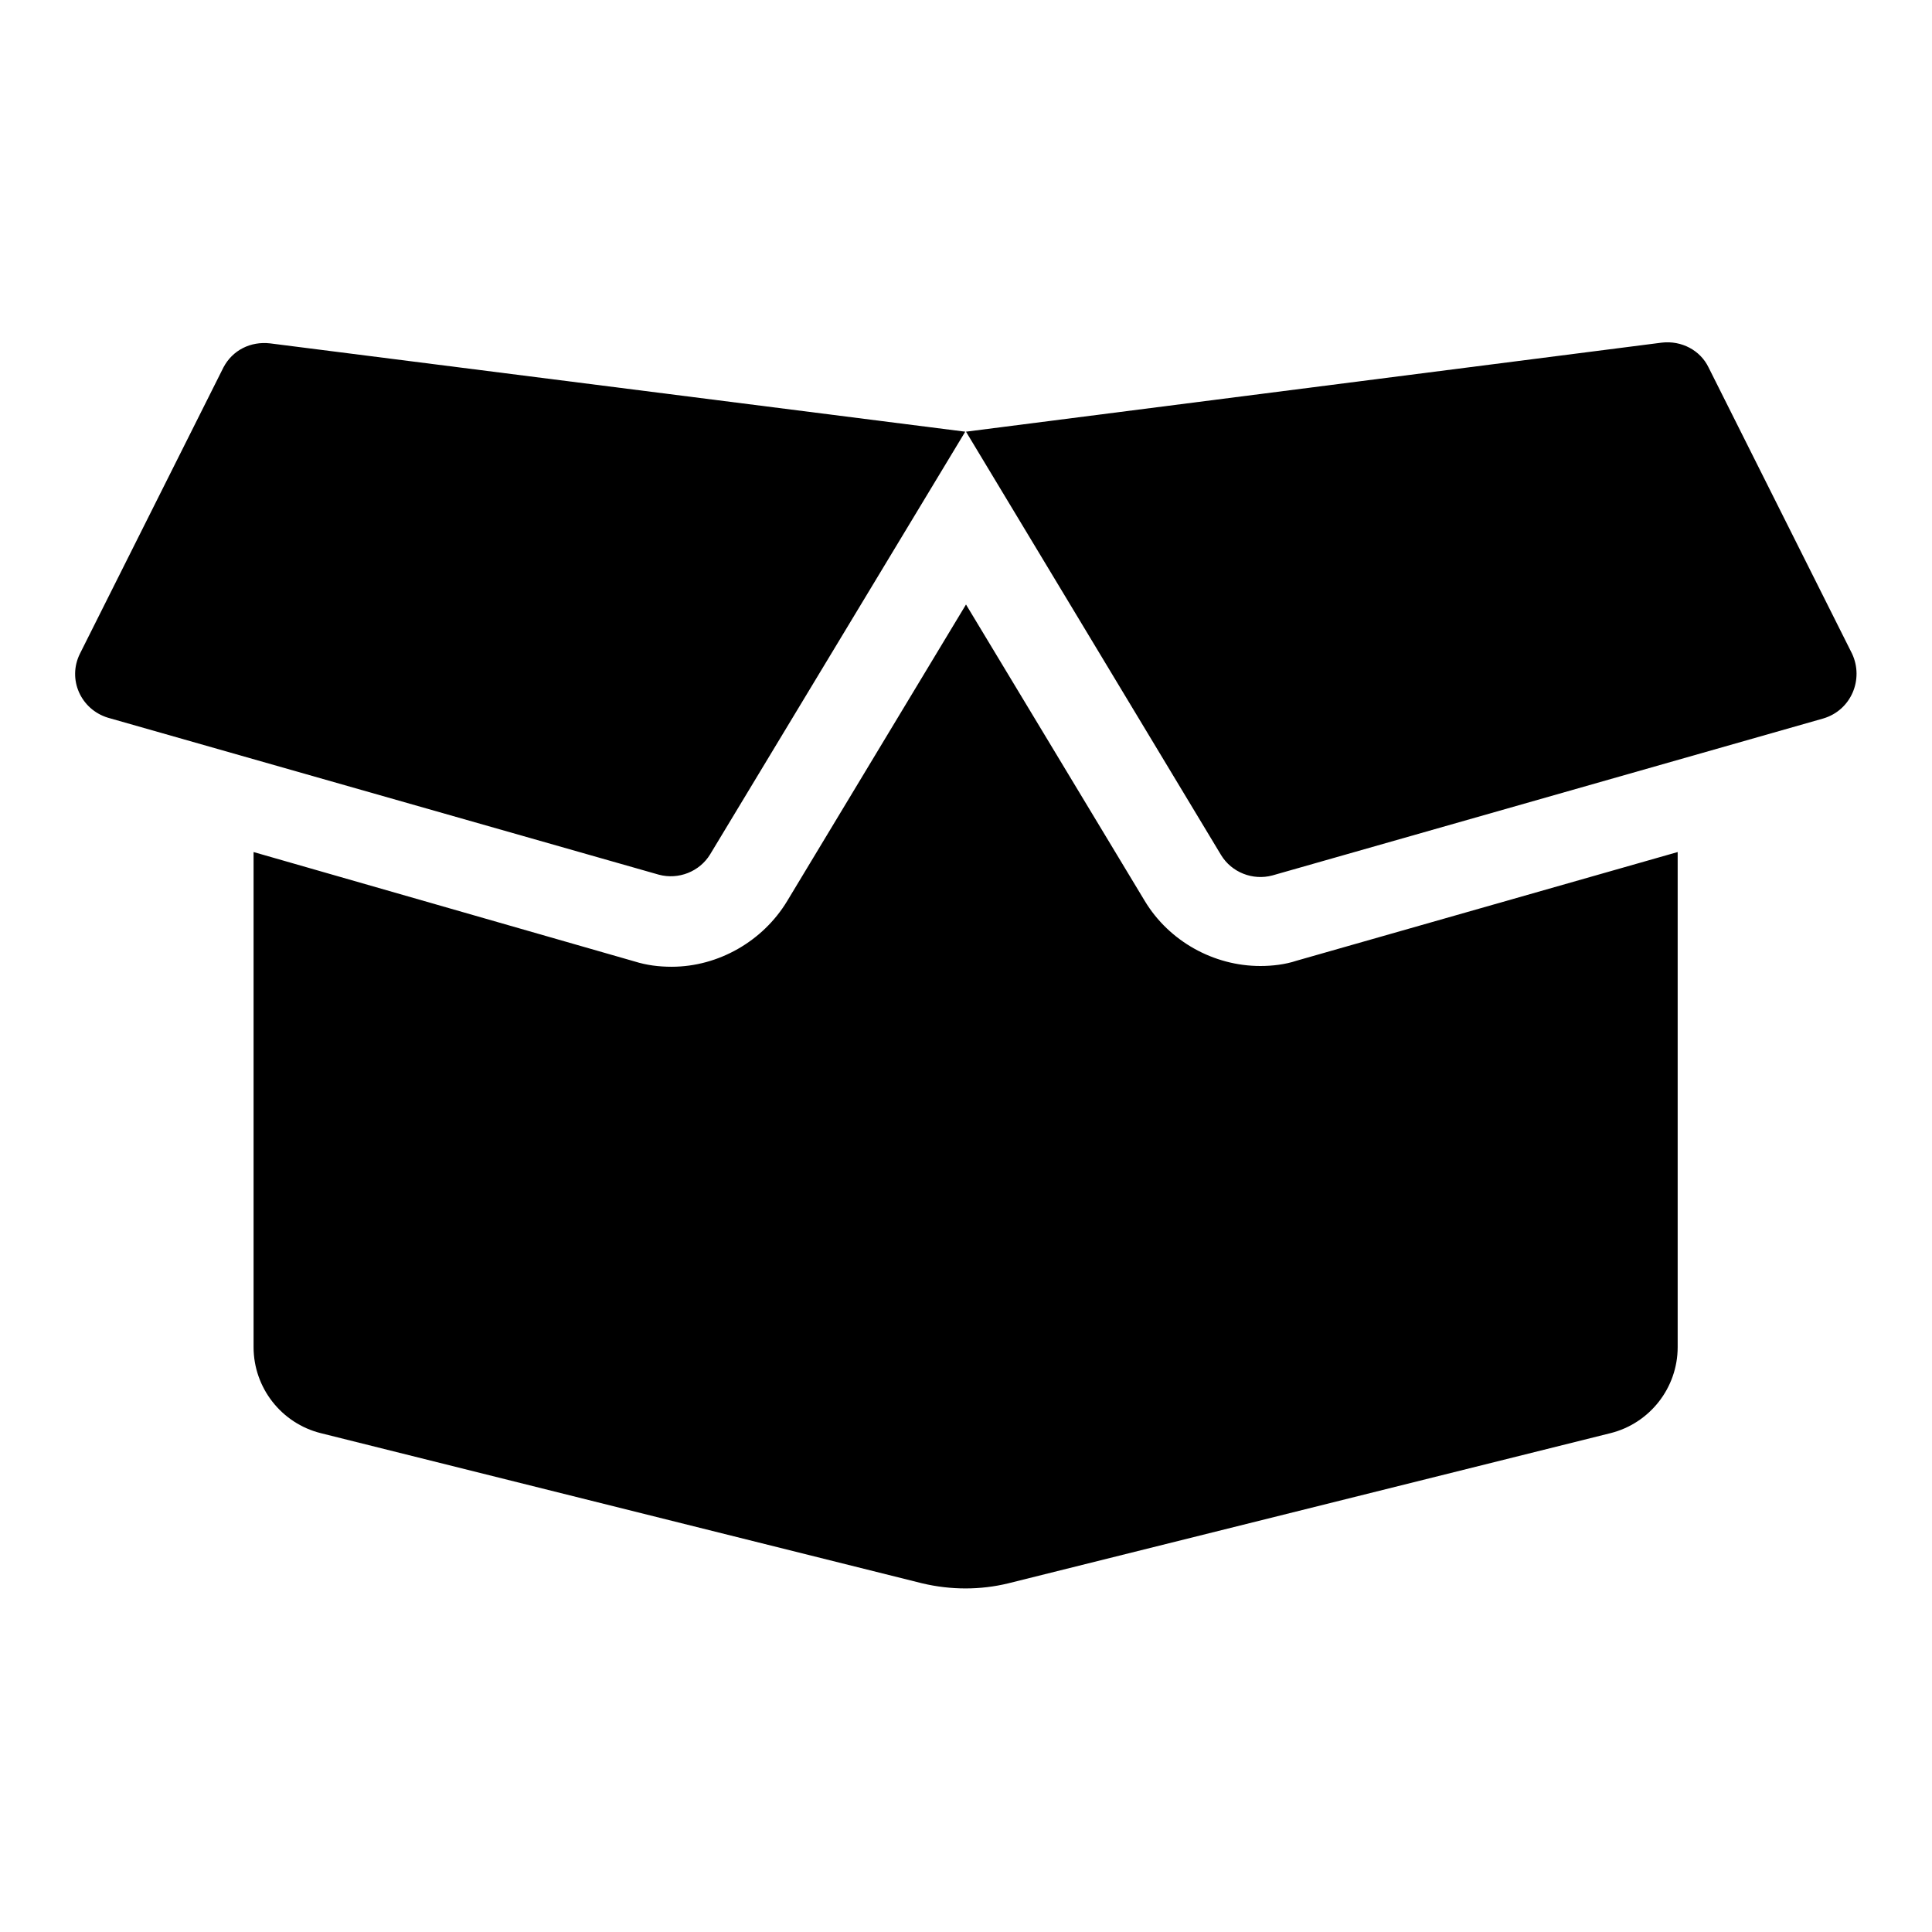 <?xml version="1.0" encoding="utf-8"?>
<!-- Svg Vector Icons : http://www.onlinewebfonts.com/icon -->
<!DOCTYPE svg PUBLIC "-//W3C//DTD SVG 1.1//EN" "http://www.w3.org/Graphics/SVG/1.1/DTD/svg11.dtd">
<svg version="1.1" xmlns="http://www.w3.org/2000/svg" xmlns:xlink="http://www.w3.org/1999/xlink" x="0px" y="0px" viewBox="0 0 256 256" enable-background="new 0 0 256 256" xml:space="preserve">
<g> <path fill="#000000" d="M29.6,48.7l-19,37.9c-1.7,3.4,0.1,7.4,3.7,8.5l73,20.8c2.6,0.7,5.4-0.4,6.8-2.7l33.8-56L35.8,45.5 C33.2,45.2,30.8,46.4,29.6,48.7z M245.4,86.6l-19-37.9c-1.1-2.3-3.6-3.6-6.2-3.3L128,57.2l33.8,56.1c1.4,2.3,4.2,3.4,6.8,2.7 l73-20.8C245.3,94.1,247,90,245.4,86.6L245.4,86.6z M167,128c-6.2,0-12.1-3.3-15.3-8.6L128,80.1l-23.7,39.3 c-3.2,5.3-9.1,8.7-15.3,8.7c-1.7,0-3.3-0.2-4.9-0.7l-50.5-14.5v65.6c0,5.4,3.7,10.1,8.9,11.4l79.7,19.9c3.8,0.9,7.7,0.9,11.4,0 l79.8-19.9c5.2-1.3,8.9-6,8.9-11.4v-65.6l-50.5,14.4C170.3,127.8,168.6,128,167,128L167,128z"/></g>
</svg>